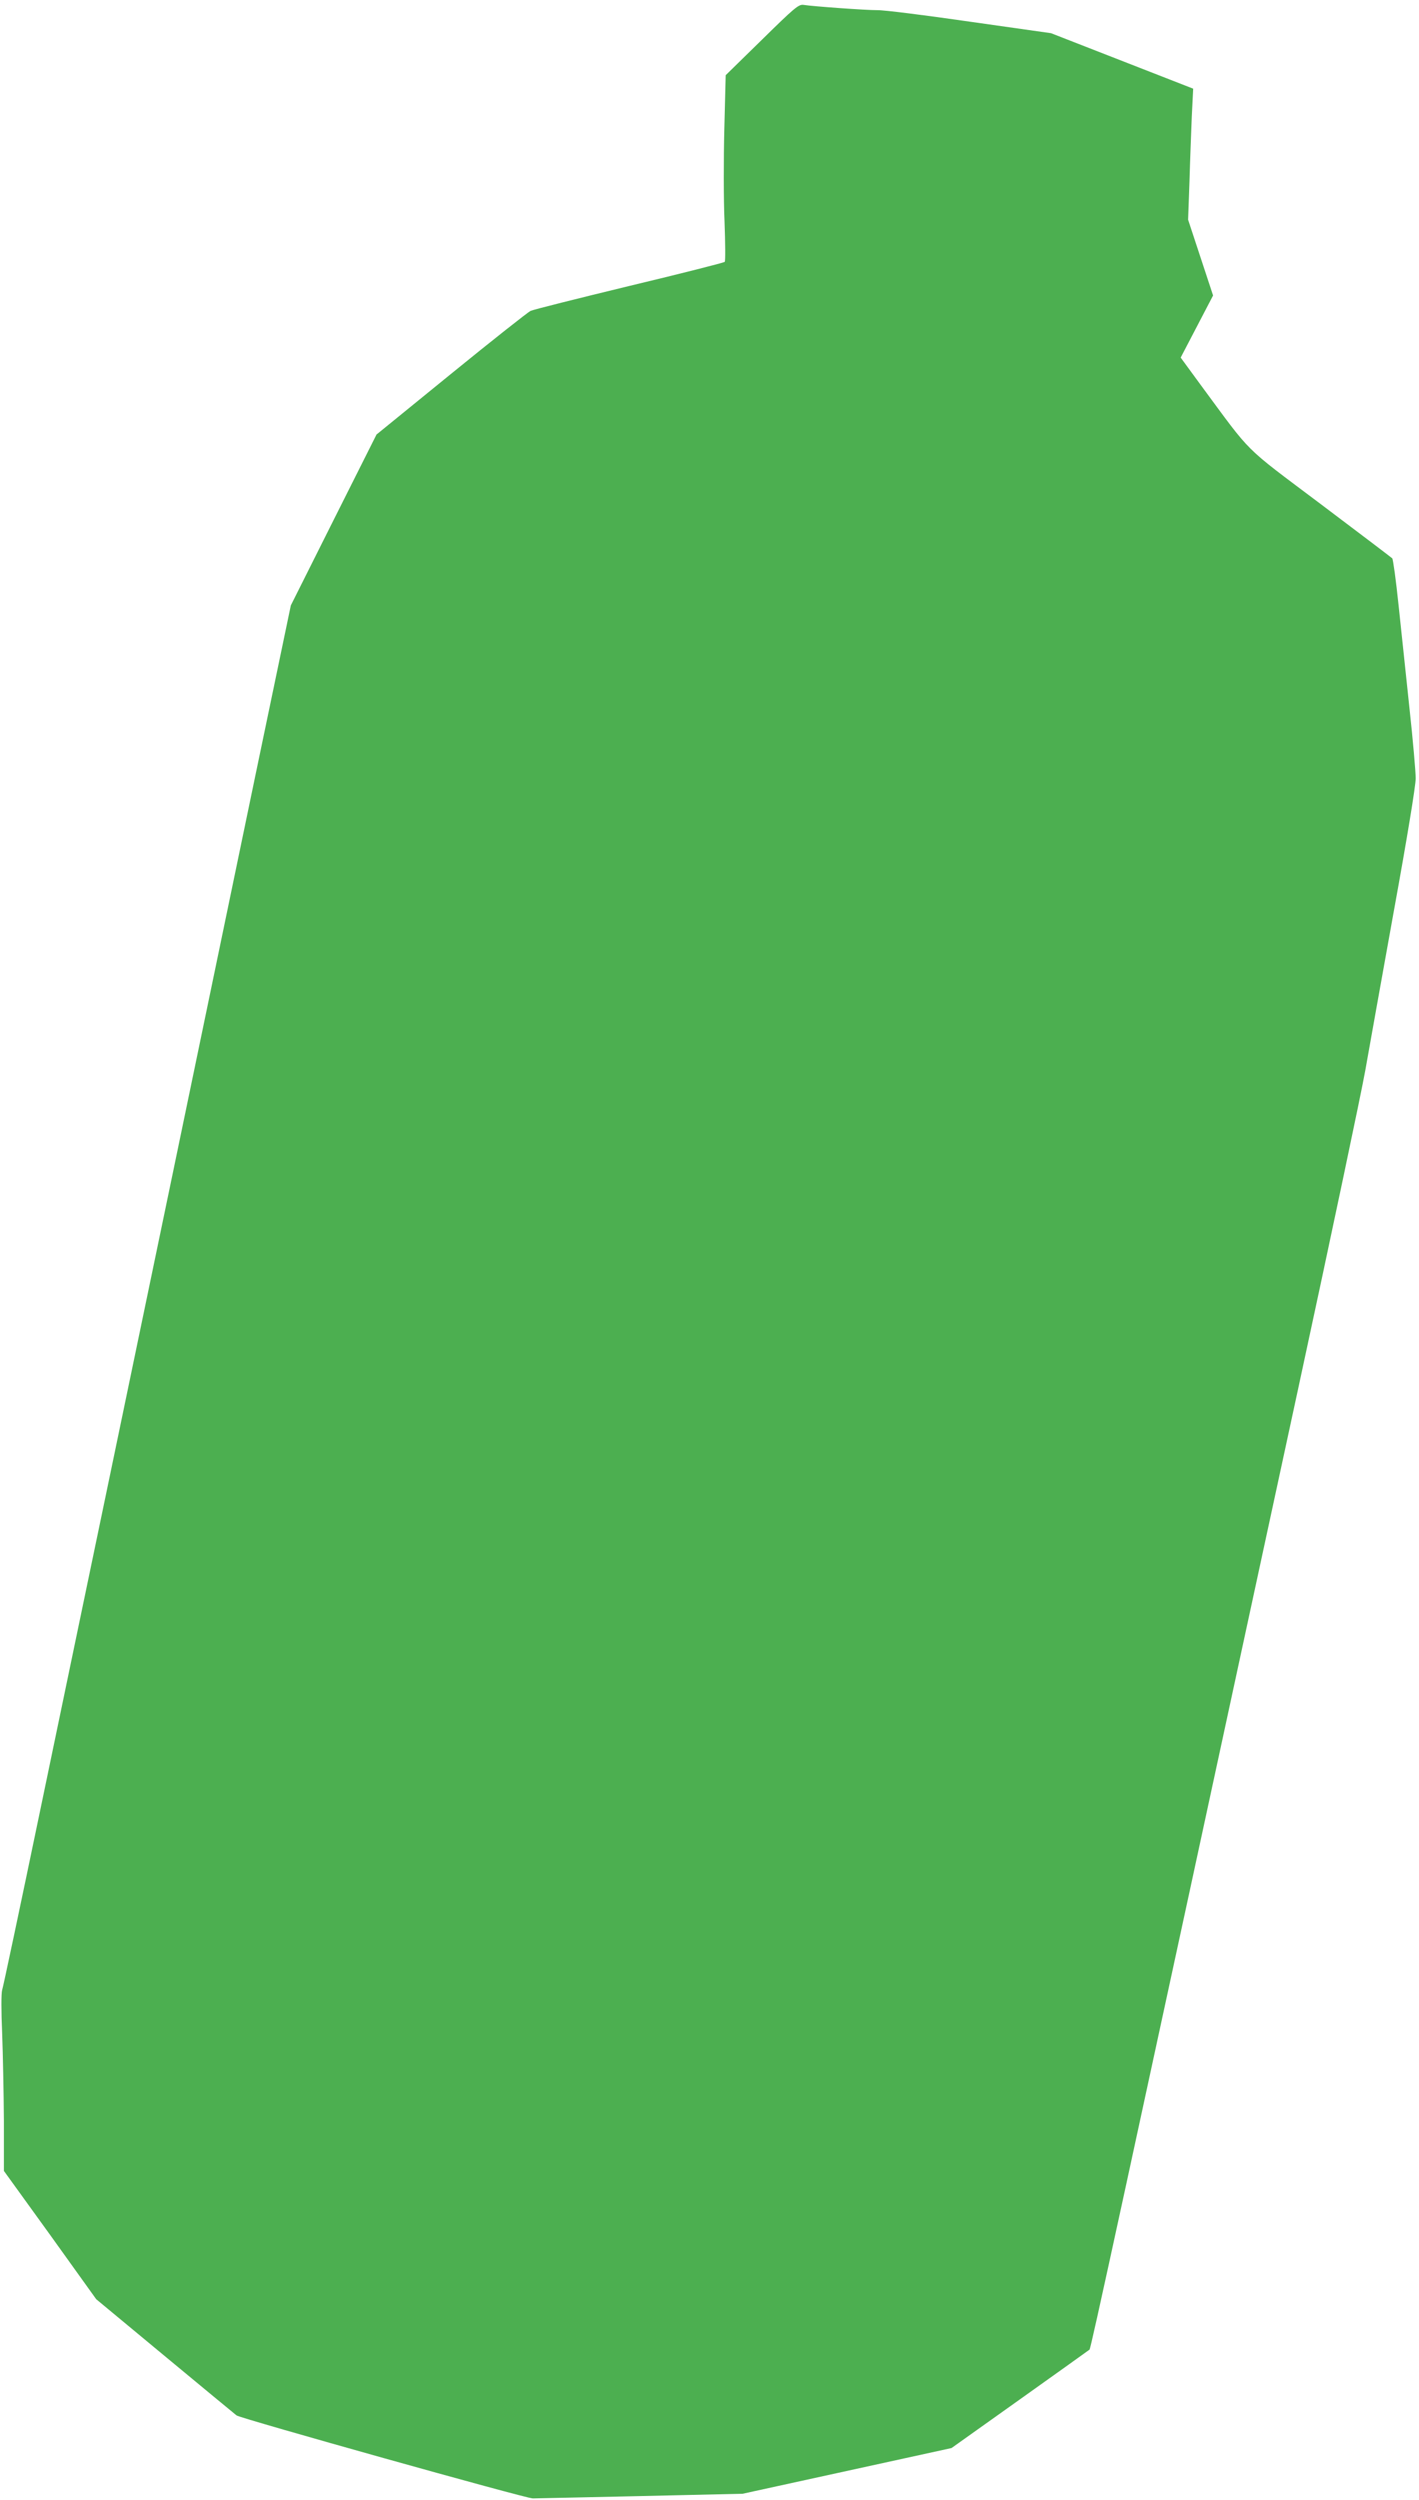 <?xml version="1.0" standalone="no"?>
<!DOCTYPE svg PUBLIC "-//W3C//DTD SVG 20010904//EN"
 "http://www.w3.org/TR/2001/REC-SVG-20010904/DTD/svg10.dtd">
<svg version="1.0" xmlns="http://www.w3.org/2000/svg"
 width="727pt" height="1280pt" viewBox="0 0 727 1280"
 preserveAspectRatio="xMidYMid meet">
<g transform="translate(0,1280) scale(0.1,-0.1)"
fill="#4caf50" stroke="none">
<path d="M3904 12597 l-186 -182 -7 -275 c-4 -151 -4 -365 1 -474 4 -110 5
-203 1 -207 -5 -4 -224 -60 -488 -123 -264 -64 -492 -121 -507 -128 -14 -7
-198 -152 -408 -323 l-381 -310 -220 -438 -219 -437 -180 -863 c-306 -1474
-584 -2810 -751 -3612 -88 -423 -246 -1179 -350 -1680 -104 -500 -193 -921
-198 -935 -5 -15 -5 -111 0 -220 4 -107 8 -310 9 -450 l0 -256 237 -328 236
-329 351 -291 c193 -160 359 -297 368 -304 19 -15 1482 -425 1518 -425 14 0
261 6 550 12 l525 12 535 117 535 117 350 249 c193 137 353 252 357 255 7 6
140 620 1068 4916 170 787 325 1522 345 1635 20 113 86 482 147 820 64 351
112 641 111 675 0 33 -14 195 -32 360 -17 165 -43 403 -56 529 -13 126 -28
233 -32 237 -4 4 -170 130 -368 279 -403 303 -346 247 -612 607 l-104 142 83
159 83 159 -64 194 -64 194 7 195 c3 107 9 258 12 335 l7 141 -364 142 -364
142 -416 59 c-228 33 -442 60 -475 59 -60 0 -326 19 -377 27 -25 4 -47 -15
-213 -178z"/>
</g>
</svg>
